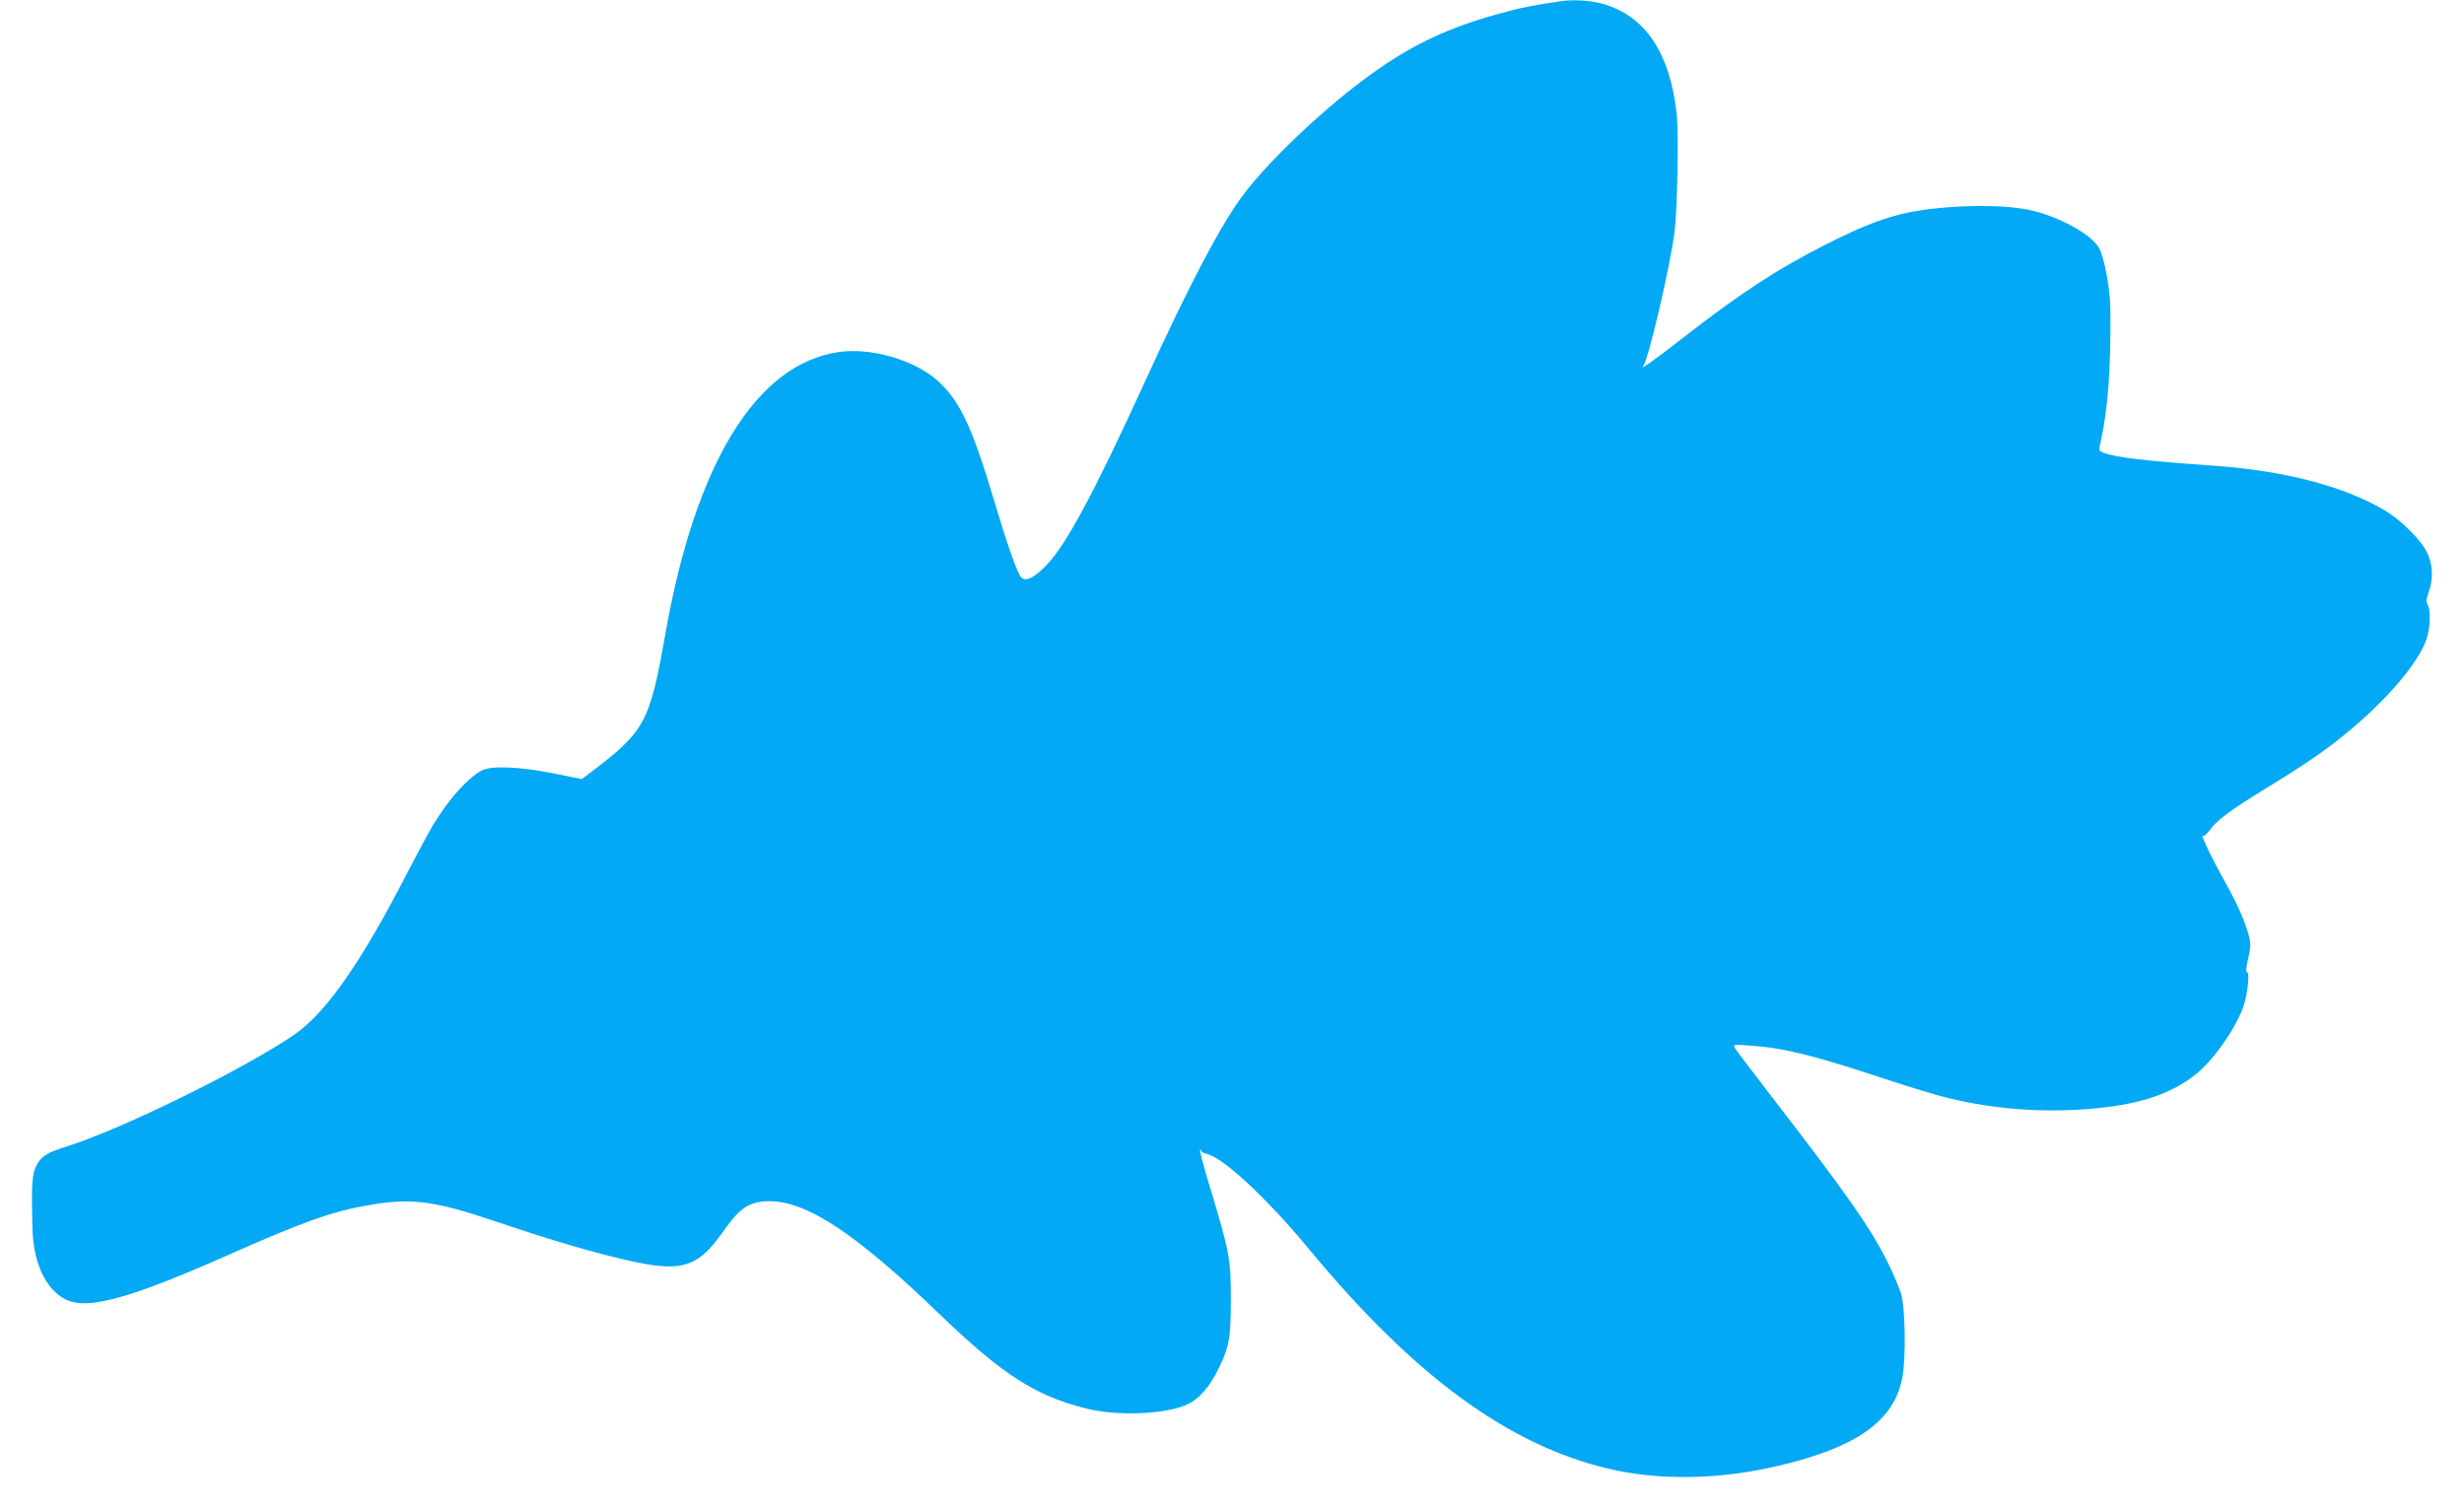 <?xml version="1.0" standalone="no"?>
<!DOCTYPE svg PUBLIC "-//W3C//DTD SVG 20010904//EN"
 "http://www.w3.org/TR/2001/REC-SVG-20010904/DTD/svg10.dtd">
<svg version="1.0" xmlns="http://www.w3.org/2000/svg"
 width="1280pt" height="784pt" viewBox="0 0 1280 784"
 preserveAspectRatio="xMidYMid meet">
<g transform="translate(0,784) scale(0.1,-0.1)"
fill="#03a9f4" stroke="none">
<path d="M8110 7834 c-141 -21 -188 -30 -270 -51 -317 -82 -520 -179 -767
-365 -222 -167 -484 -418 -611 -585 -118 -157 -277 -457 -513 -973 -267 -584
-410 -849 -514 -957 -63 -65 -107 -86 -130 -62 -20 19 -74 175 -140 396 -115
386 -179 522 -294 625 -121 109 -347 174 -516 149 -427 -63 -743 -579 -899
-1466 -81 -458 -104 -502 -387 -717 l-47 -35 -143 29 c-181 36 -328 42 -378
15 -73 -41 -168 -146 -248 -277 -22 -36 -86 -155 -143 -265 -237 -460 -419
-719 -583 -831 -266 -181 -892 -488 -1176 -578 -108 -34 -134 -50 -161 -99
-24 -42 -28 -109 -21 -334 5 -190 82 -335 196 -373 116 -38 341 28 821 241
390 173 542 227 731 259 220 38 339 23 658 -85 255 -86 440 -142 610 -184 352
-88 431 -69 577 139 83 118 134 150 236 150 194 0 450 -169 879 -583 328 -316
498 -426 762 -493 168 -43 429 -31 538 25 53 27 106 87 147 169 61 122 70 166
70 372 0 210 -6 244 -110 588 -31 101 -53 186 -50 189 3 4 6 1 6 -5 0 -6 14
-13 31 -17 84 -19 312 -231 530 -495 543 -656 1033 -1016 1553 -1139 265 -63
578 -58 886 15 412 97 605 237 644 467 17 101 13 349 -7 422 -9 33 -42 110
-72 170 -90 180 -212 354 -609 868 -97 126 -180 236 -185 245 -9 16 -2 17 88
10 170 -12 333 -53 691 -172 124 -41 272 -86 330 -100 235 -57 479 -76 726
-57 254 20 420 72 553 174 91 70 203 225 251 347 24 60 39 190 23 190 -7 0 -5
21 3 58 8 31 14 69 14 84 0 57 -53 188 -132 328 -71 126 -134 260 -113 238 4
-4 20 10 36 32 37 50 100 98 284 211 83 50 189 118 237 151 287 192 549 466
604 630 19 59 22 144 6 175 -9 16 -8 31 4 65 26 72 23 145 -9 210 -33 66 -137
170 -224 220 -208 122 -514 202 -873 228 -380 27 -518 44 -582 68 -25 10 -26
13 -16 54 39 176 54 381 51 693 -1 103 -30 261 -58 315 -37 72 -215 169 -366
200 -167 35 -494 22 -674 -25 -116 -31 -212 -70 -380 -155 -253 -128 -443
-252 -749 -490 -151 -118 -220 -166 -199 -140 27 35 140 520 162 695 15 119
22 517 11 615 -36 319 -165 510 -388 571 -60 17 -146 22 -212 13z"/>
</g>
</svg>
